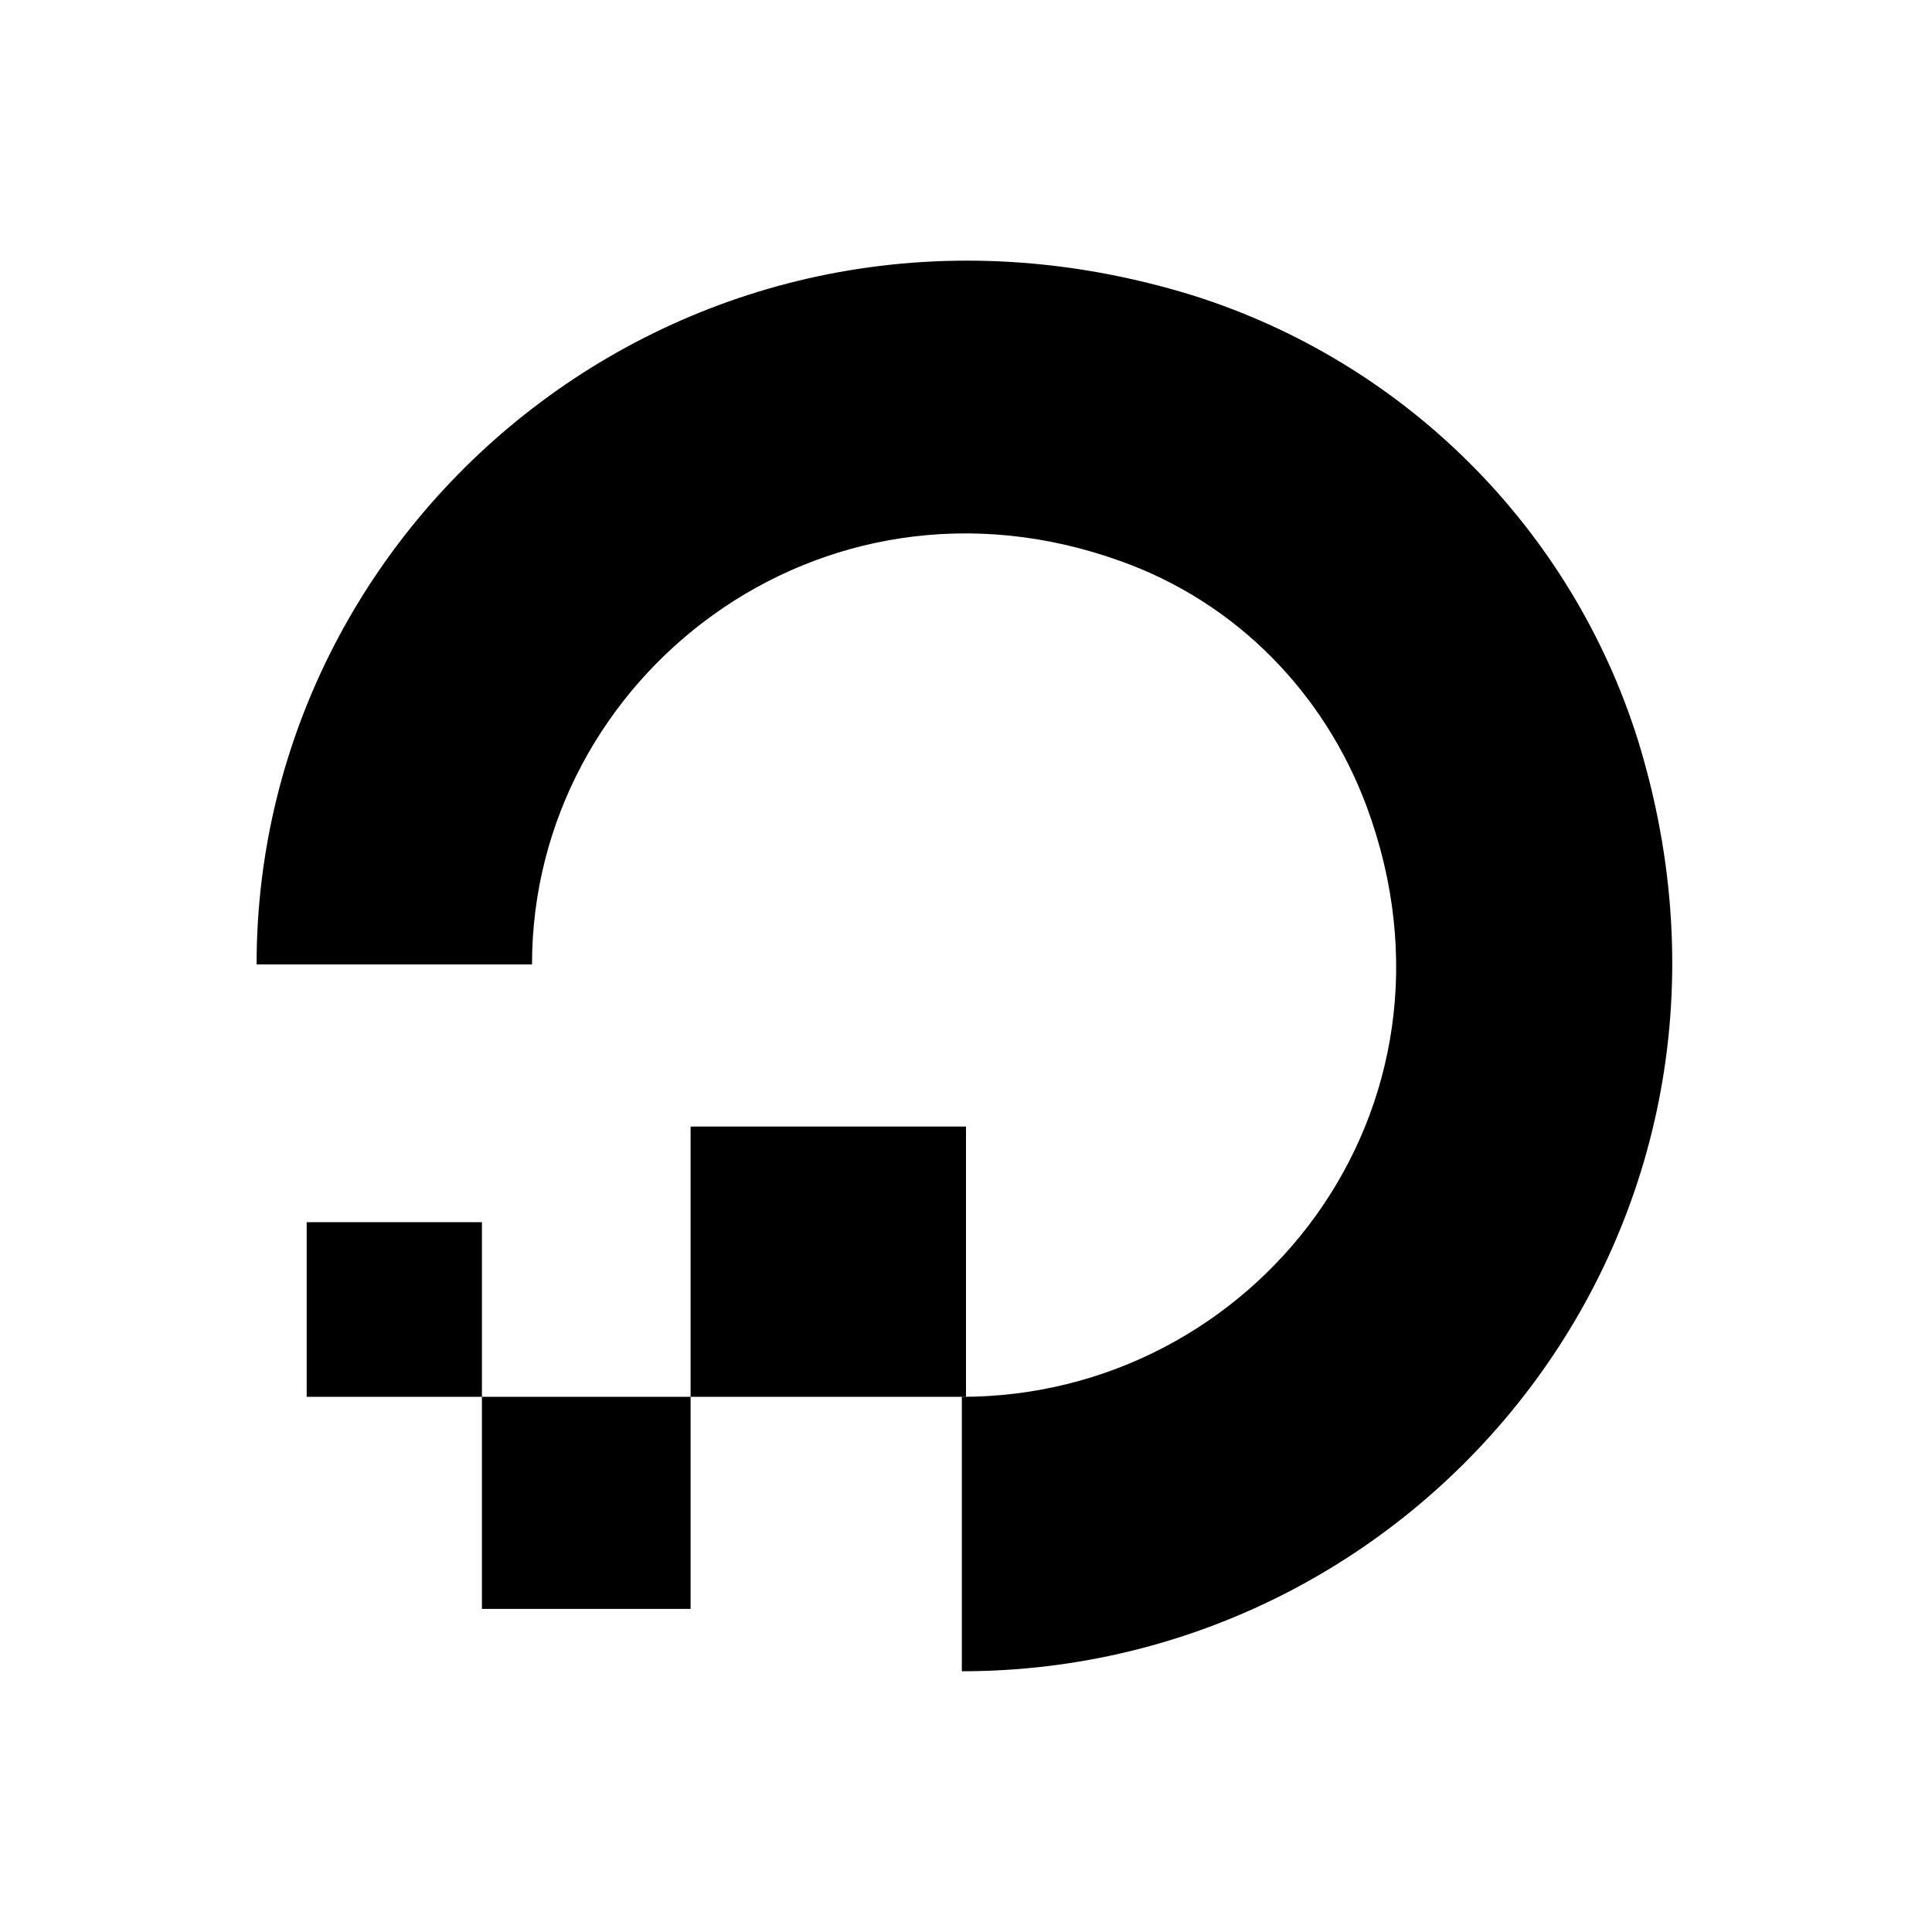 <svg xmlns="http://www.w3.org/2000/svg" width="1em" height="1em" viewBox="0 0 128 128"><path fill="currentColor" d="M63.724 110.725V92.543c19.352 0 34.282-19.008 26.817-39.118c-2.765-7.438-8.57-13.499-16.312-16.254c-19.905-7.162-38.982 7.714-38.982 26.722H17c0-30.303 29.582-54.27 61.93-44.352c14.1 4.407 25.158 15.427 29.582 29.476c9.953 32.231-14.1 61.708-44.788 61.708z"/><path fill="currentColor" d="M64 92.543H45.753V74.637H64v17.906zm-18.247 14.05H31.929v-14.05h13.824v14.05zm-13.824-14.05H20.318v-11.57h11.611v11.57z"/></svg>